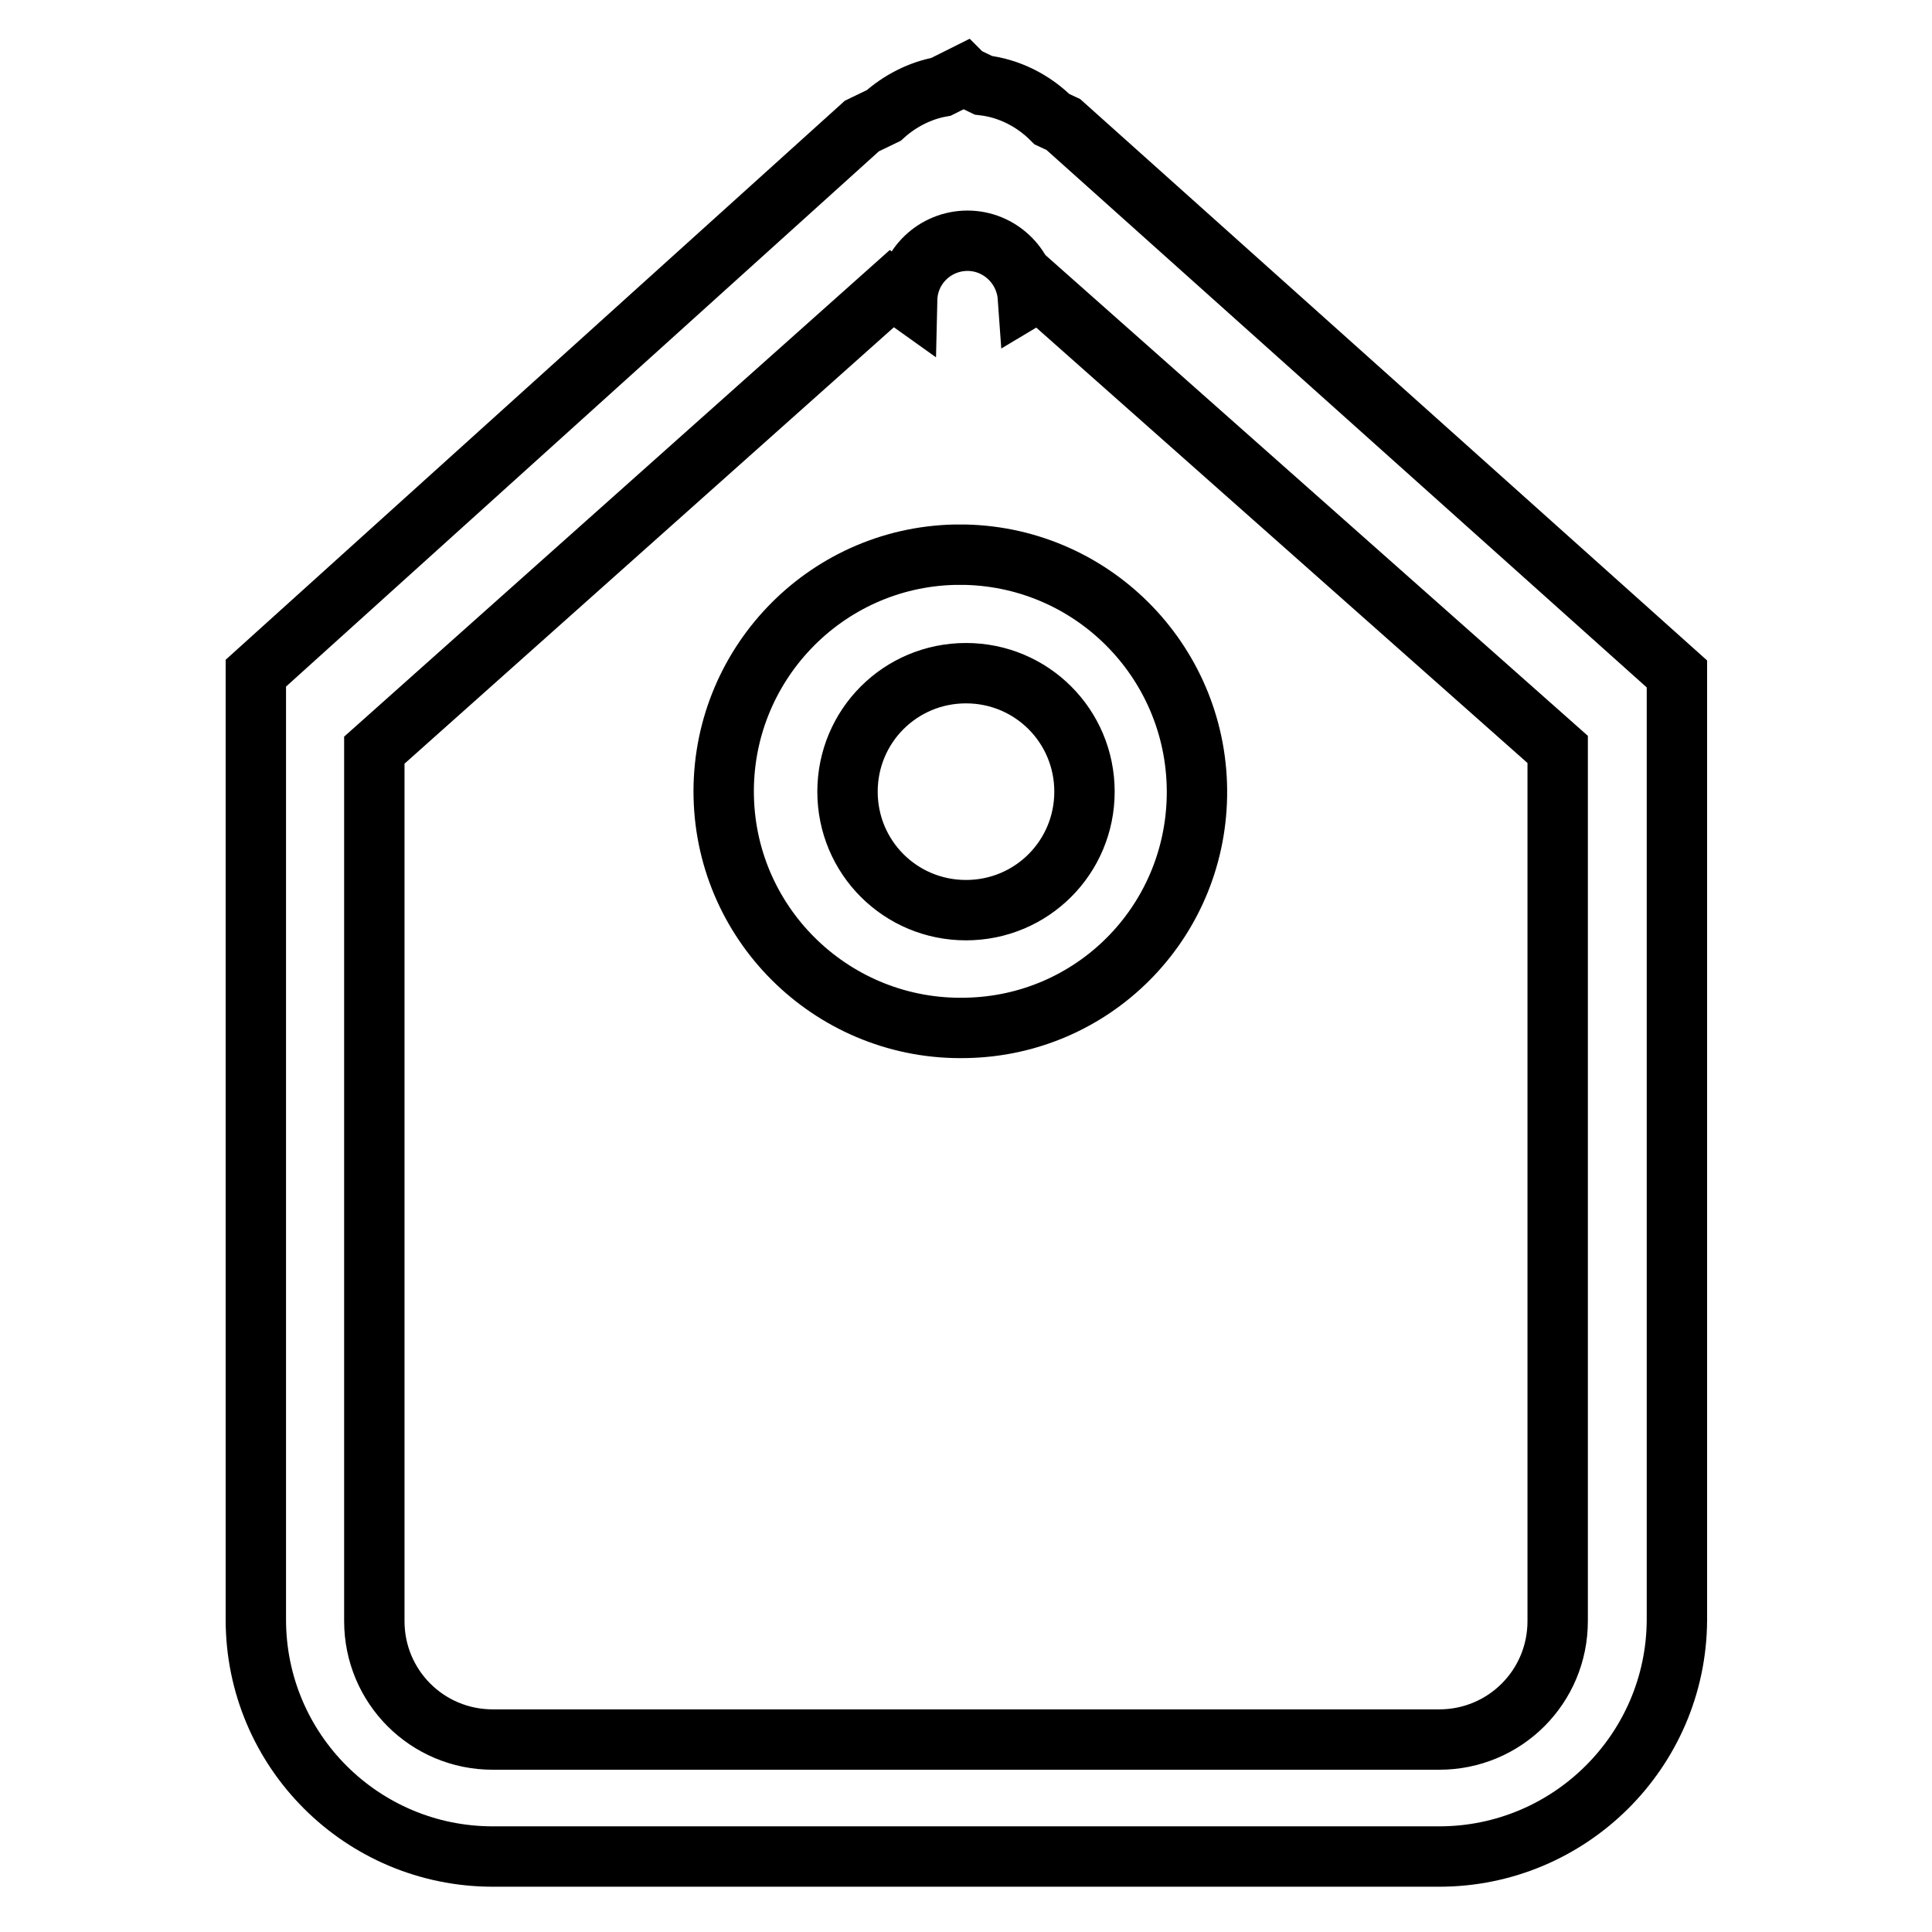 <?xml version="1.0" encoding="utf-8"?>
<!-- Svg Vector Icons : http://www.onlinewebfonts.com/icon -->
<!DOCTYPE svg PUBLIC "-//W3C//DTD SVG 1.1//EN" "http://www.w3.org/Graphics/SVG/1.1/DTD/svg11.dtd">
<svg version="1.1" xmlns="http://www.w3.org/2000/svg" xmlns:xlink="http://www.w3.org/1999/xlink" x="0px" y="0px" viewBox="0 0 256 256" enable-background="new 0 0 256 256" xml:space="preserve">
<g> <path stroke-width="8" fill-opacity="0" stroke="#000000"  d="M190.7,246H65.3c-17.3,0-31.4-14-31.4-31.4V89.2l80.3-72.5l2.9-1.4c2.1-1.9,4.8-3.3,7.6-3.8l3-1.5l0.1,0.1 l2.5,1.2c3.4,0.4,6.6,2,9.1,4.5l1.5,0.7l81.3,72.8v125.4C222.1,232,208,246,190.7,246z M206.4,99.3l-68.6-60.8 c-0.5,0.4-1.1,0.6-1.6,0.9c-0.3-4.2-3.8-7.5-8-7.5c-4.3,0-7.9,3.4-8,7.8c-0.7-0.5-1.6-0.8-2.2-1.3l-68.4,61v115.4 c0,8.7,7,15.7,15.7,15.7h125.4c8.7,0,15.7-7,15.7-15.7V99.3z M128,136.2c-17.3,0.4-31.7-13.3-32.1-30.6 c-0.4-17.3,13.3-31.7,30.6-32.1c0.5,0,0.9,0,1.4,0c17.3,0.4,31,14.7,30.7,32C158.3,122.4,144.8,135.9,128,136.2z M128,89.2 c-8.7,0-15.7,7-15.7,15.7c0,8.7,7,15.7,15.7,15.7c8.7,0,15.7-7,15.7-15.7C143.7,96.2,136.7,89.2,128,89.2z"/></g>
</svg>